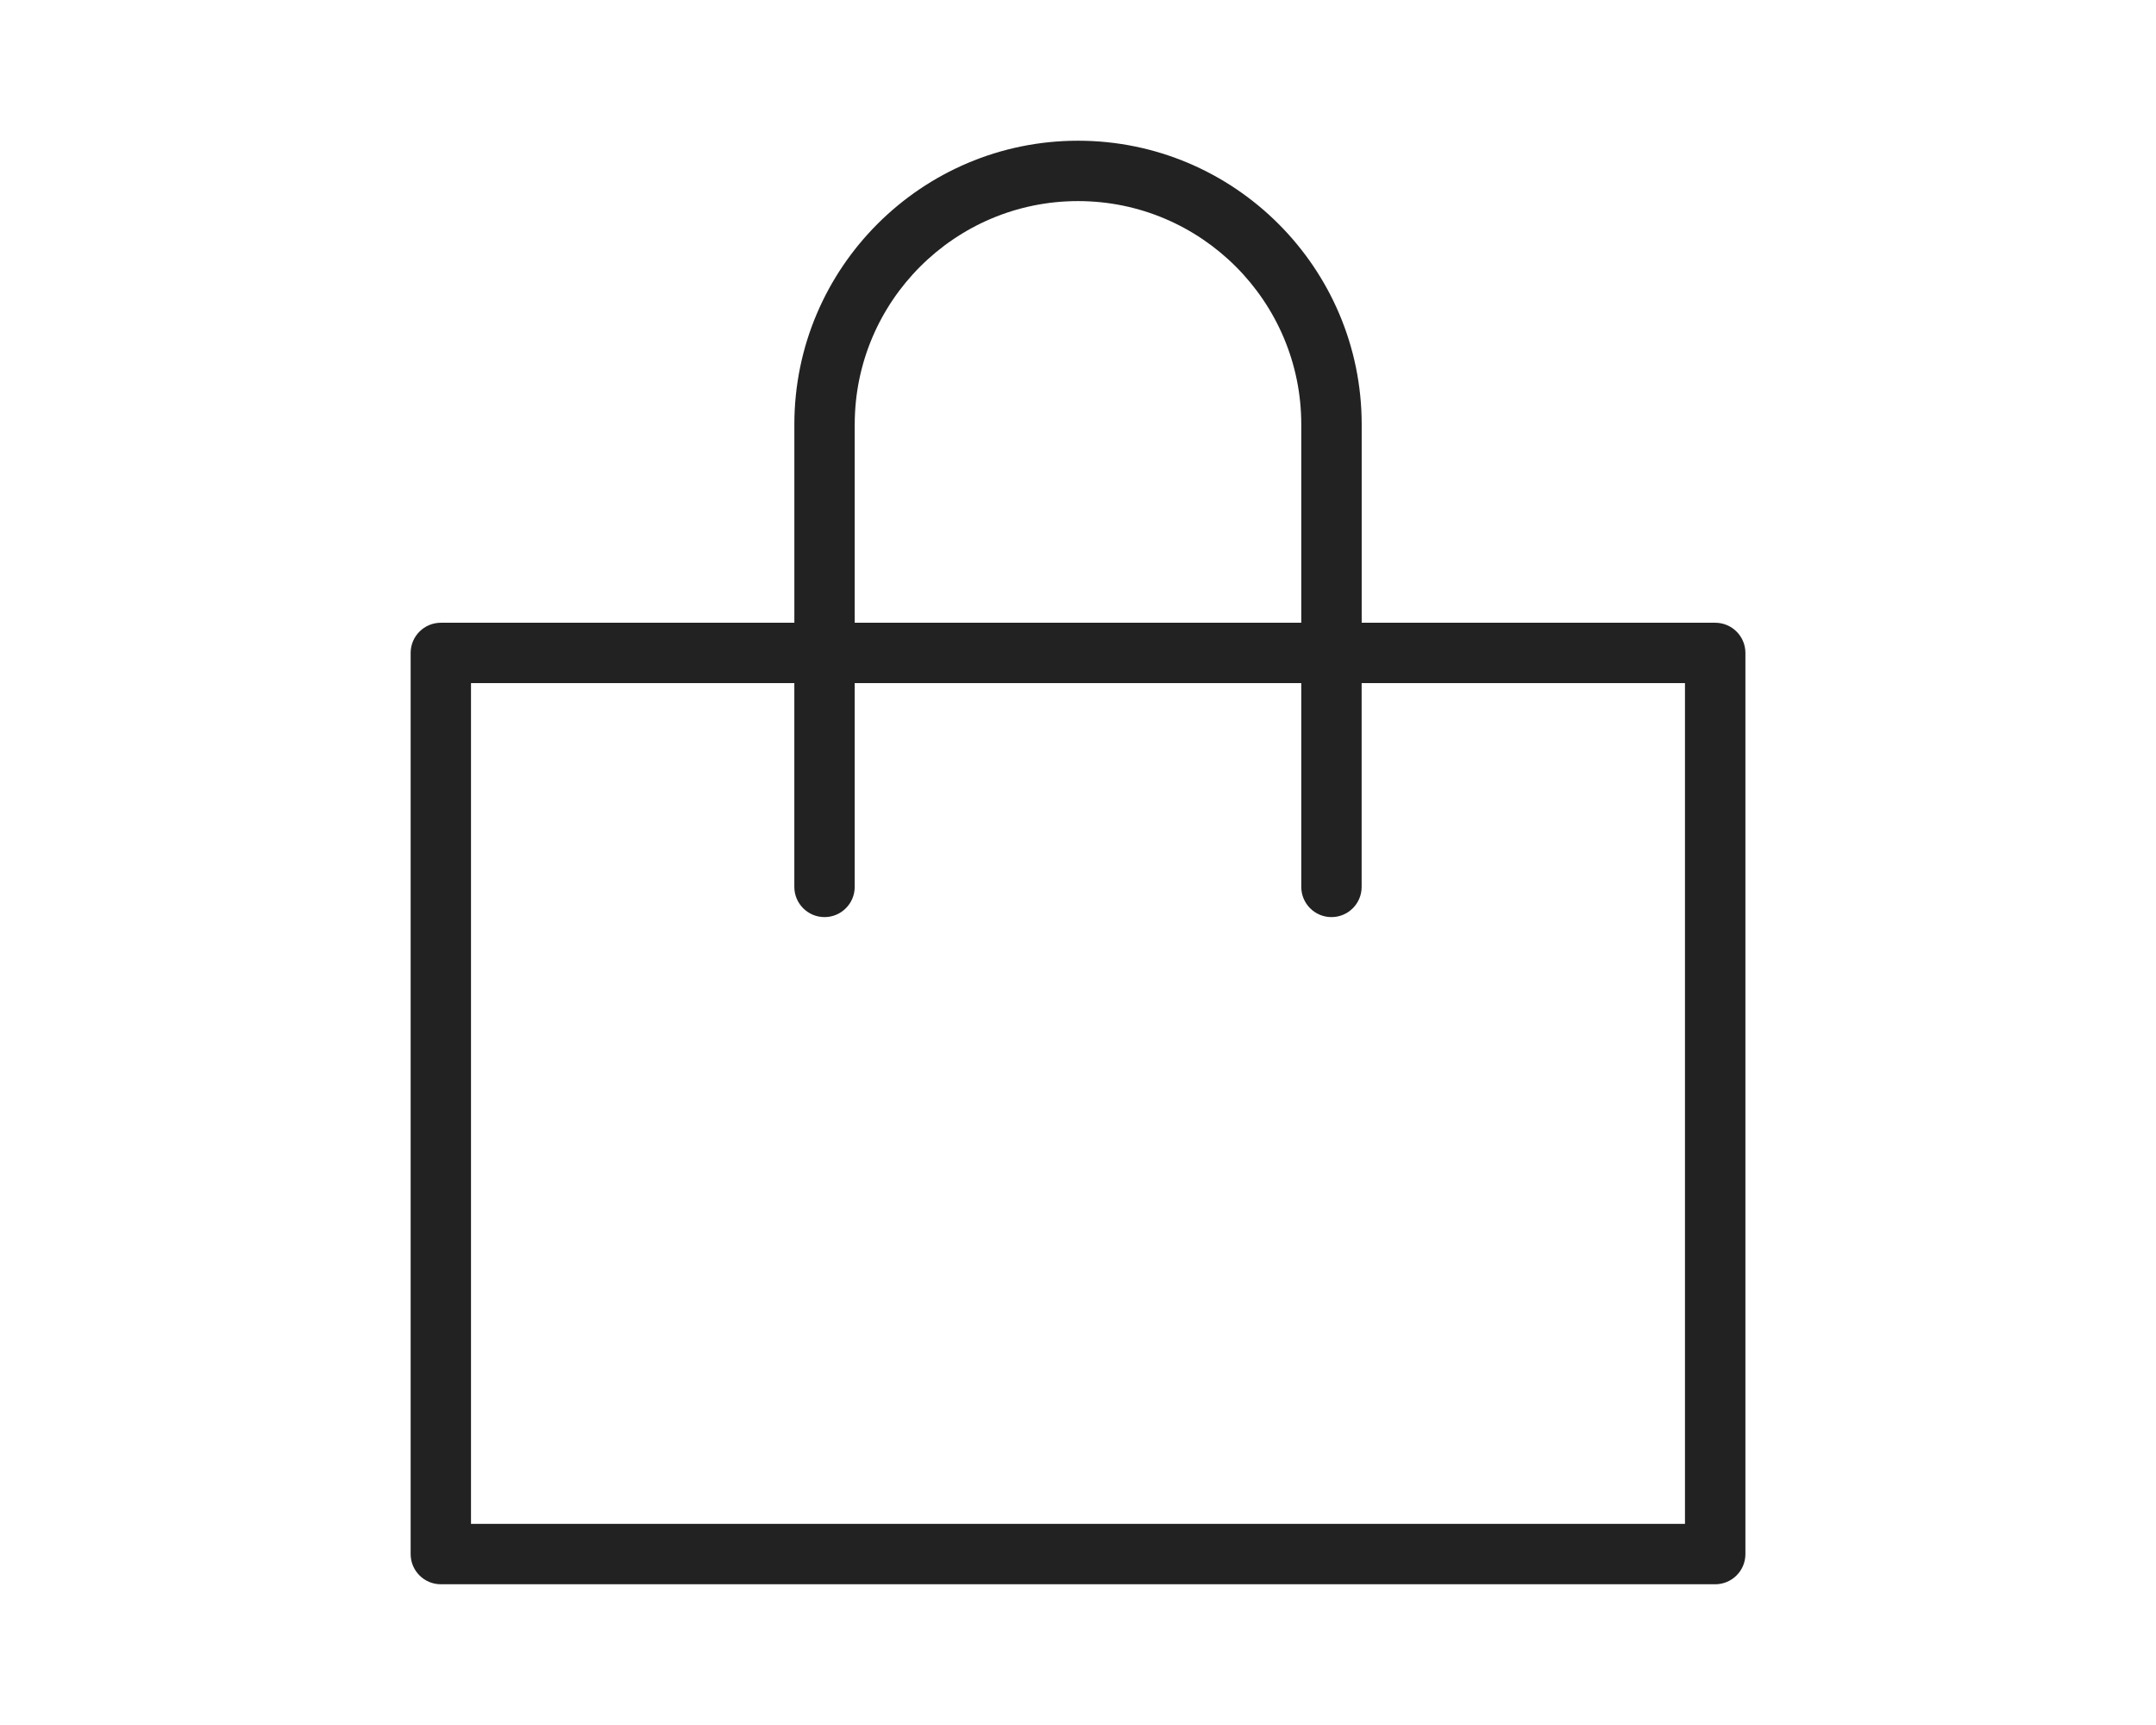 <?xml version="1.0" encoding="UTF-8"?>
<svg id="_レイヤー_1" data-name="レイヤー_1" xmlns="http://www.w3.org/2000/svg" version="1.1" viewBox="0 0 100 80">
  <!-- Generator: Adobe Illustrator 29.2.1, SVG Export Plug-In . SVG Version: 2.1.0 Build 116)  -->
  <defs>
    <style>
      .st0 {
        fill: #222;
      }
    </style>
  </defs>
  <path class="st0" d="M79.555,28.881h-16.397v-9.198c0-7.255-5.902-13.157-13.157-13.157s-13.157,5.902-13.157,13.157v9.198h-16.397c-.773,0-1.4.626-1.4,1.4v41.792c0,.773.627,1.4,1.4,1.4h59.109c.773,0,1.4-.627,1.4-1.4V30.281c0-.773-.627-1.4-1.4-1.4ZM39.644,19.683c0-5.711,4.646-10.357,10.356-10.357s10.356,4.646,10.356,10.357v9.198h-20.713v-9.198ZM38.243,42.532c.773,0,1.4-.627,1.4-1.4v-9.451h20.713v9.451c0,.773.627,1.4,1.4,1.4s1.4-.627,1.4-1.4v-9.451h14.997v38.992H21.846V31.681h14.997v9.451c0,.773.627,1.4,1.4,1.4Z"/>
</svg>